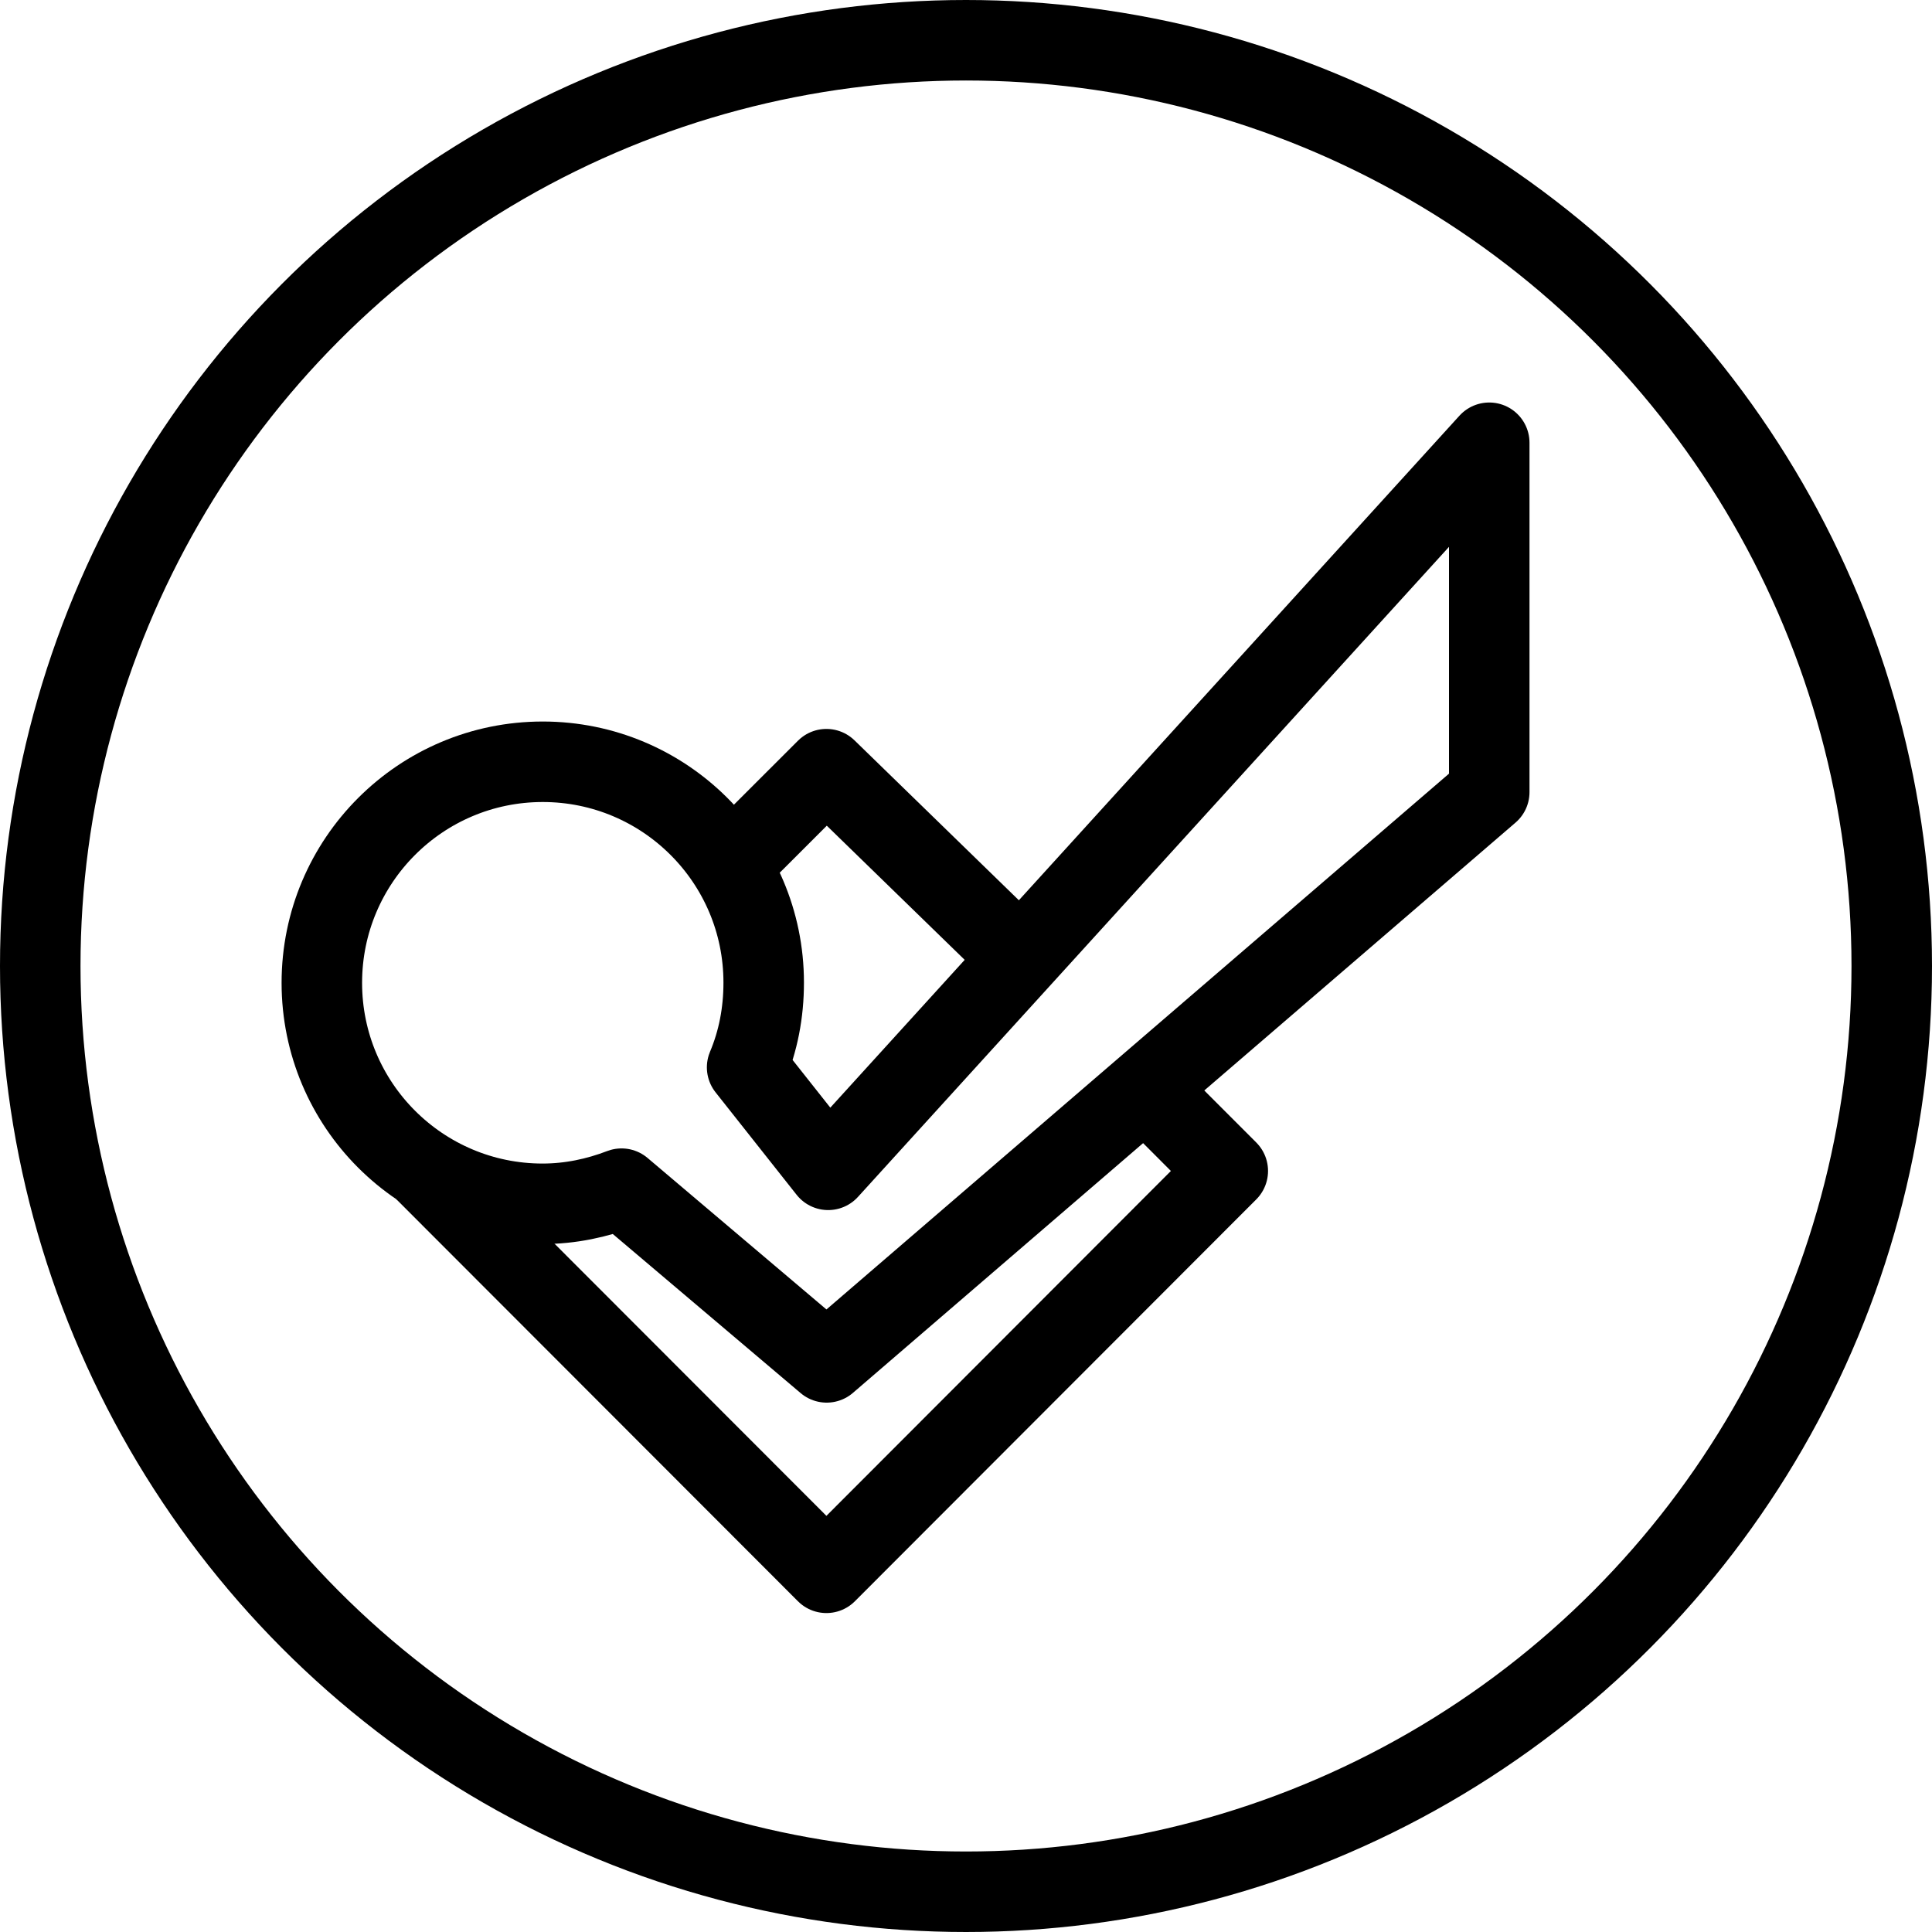 <?xml version="1.0" encoding="utf-8"?>
<!-- Generator: Adobe Illustrator 16.0.3, SVG Export Plug-In . SVG Version: 6.00 Build 0)  -->
<!DOCTYPE svg PUBLIC "-//W3C//DTD SVG 1.1//EN" "http://www.w3.org/Graphics/SVG/1.1/DTD/svg11.dtd">
<svg version="1.1" xmlns="http://www.w3.org/2000/svg" xmlns:xlink="http://www.w3.org/1999/xlink" x="0px" y="0px" width="24px"
	 height="24px" viewBox="0 0 24 24" enable-background="new 0 0 24 24" xml:space="preserve">
<g id="Outline_Icons">
	<g>
		
			<circle fill="none" stroke="#000000" stroke-linecap="round" stroke-linejoin="round" stroke-miterlimit="10" cx="12" cy="12" r="11.5"/>
		<g>
			<polyline fill="none" stroke="#000000" stroke-linejoin="round" stroke-miterlimit="10" points="9.064,10.756 10.266,9.555 
				12.663,11.887 			"/>
			<polyline fill="none" stroke="#000000" stroke-linejoin="round" stroke-miterlimit="10" points="14.225,13.518 15.252,14.546 
				10.266,19.538 5.279,14.546 			"/>
			<path fill="none" stroke="#000000" stroke-linejoin="round" stroke-miterlimit="10" d="M18.5,5.5l-8.212,9.032l-1.007-1.273
				c0.137-0.325,0.206-0.677,0.206-1.053c0-1.516-1.23-2.743-2.745-2.743s-2.744,1.229-2.744,2.746c0,1.517,1.228,2.745,2.742,2.745
				c0.347,0,0.676-0.071,0.981-0.188l2.548,2.158L18.5,9.84V5.5z"/>
		</g>
	</g>
</g>
<g id="Frames-24px">
	<rect fill="none" width="24" height="24"/>
</g>
</svg>
